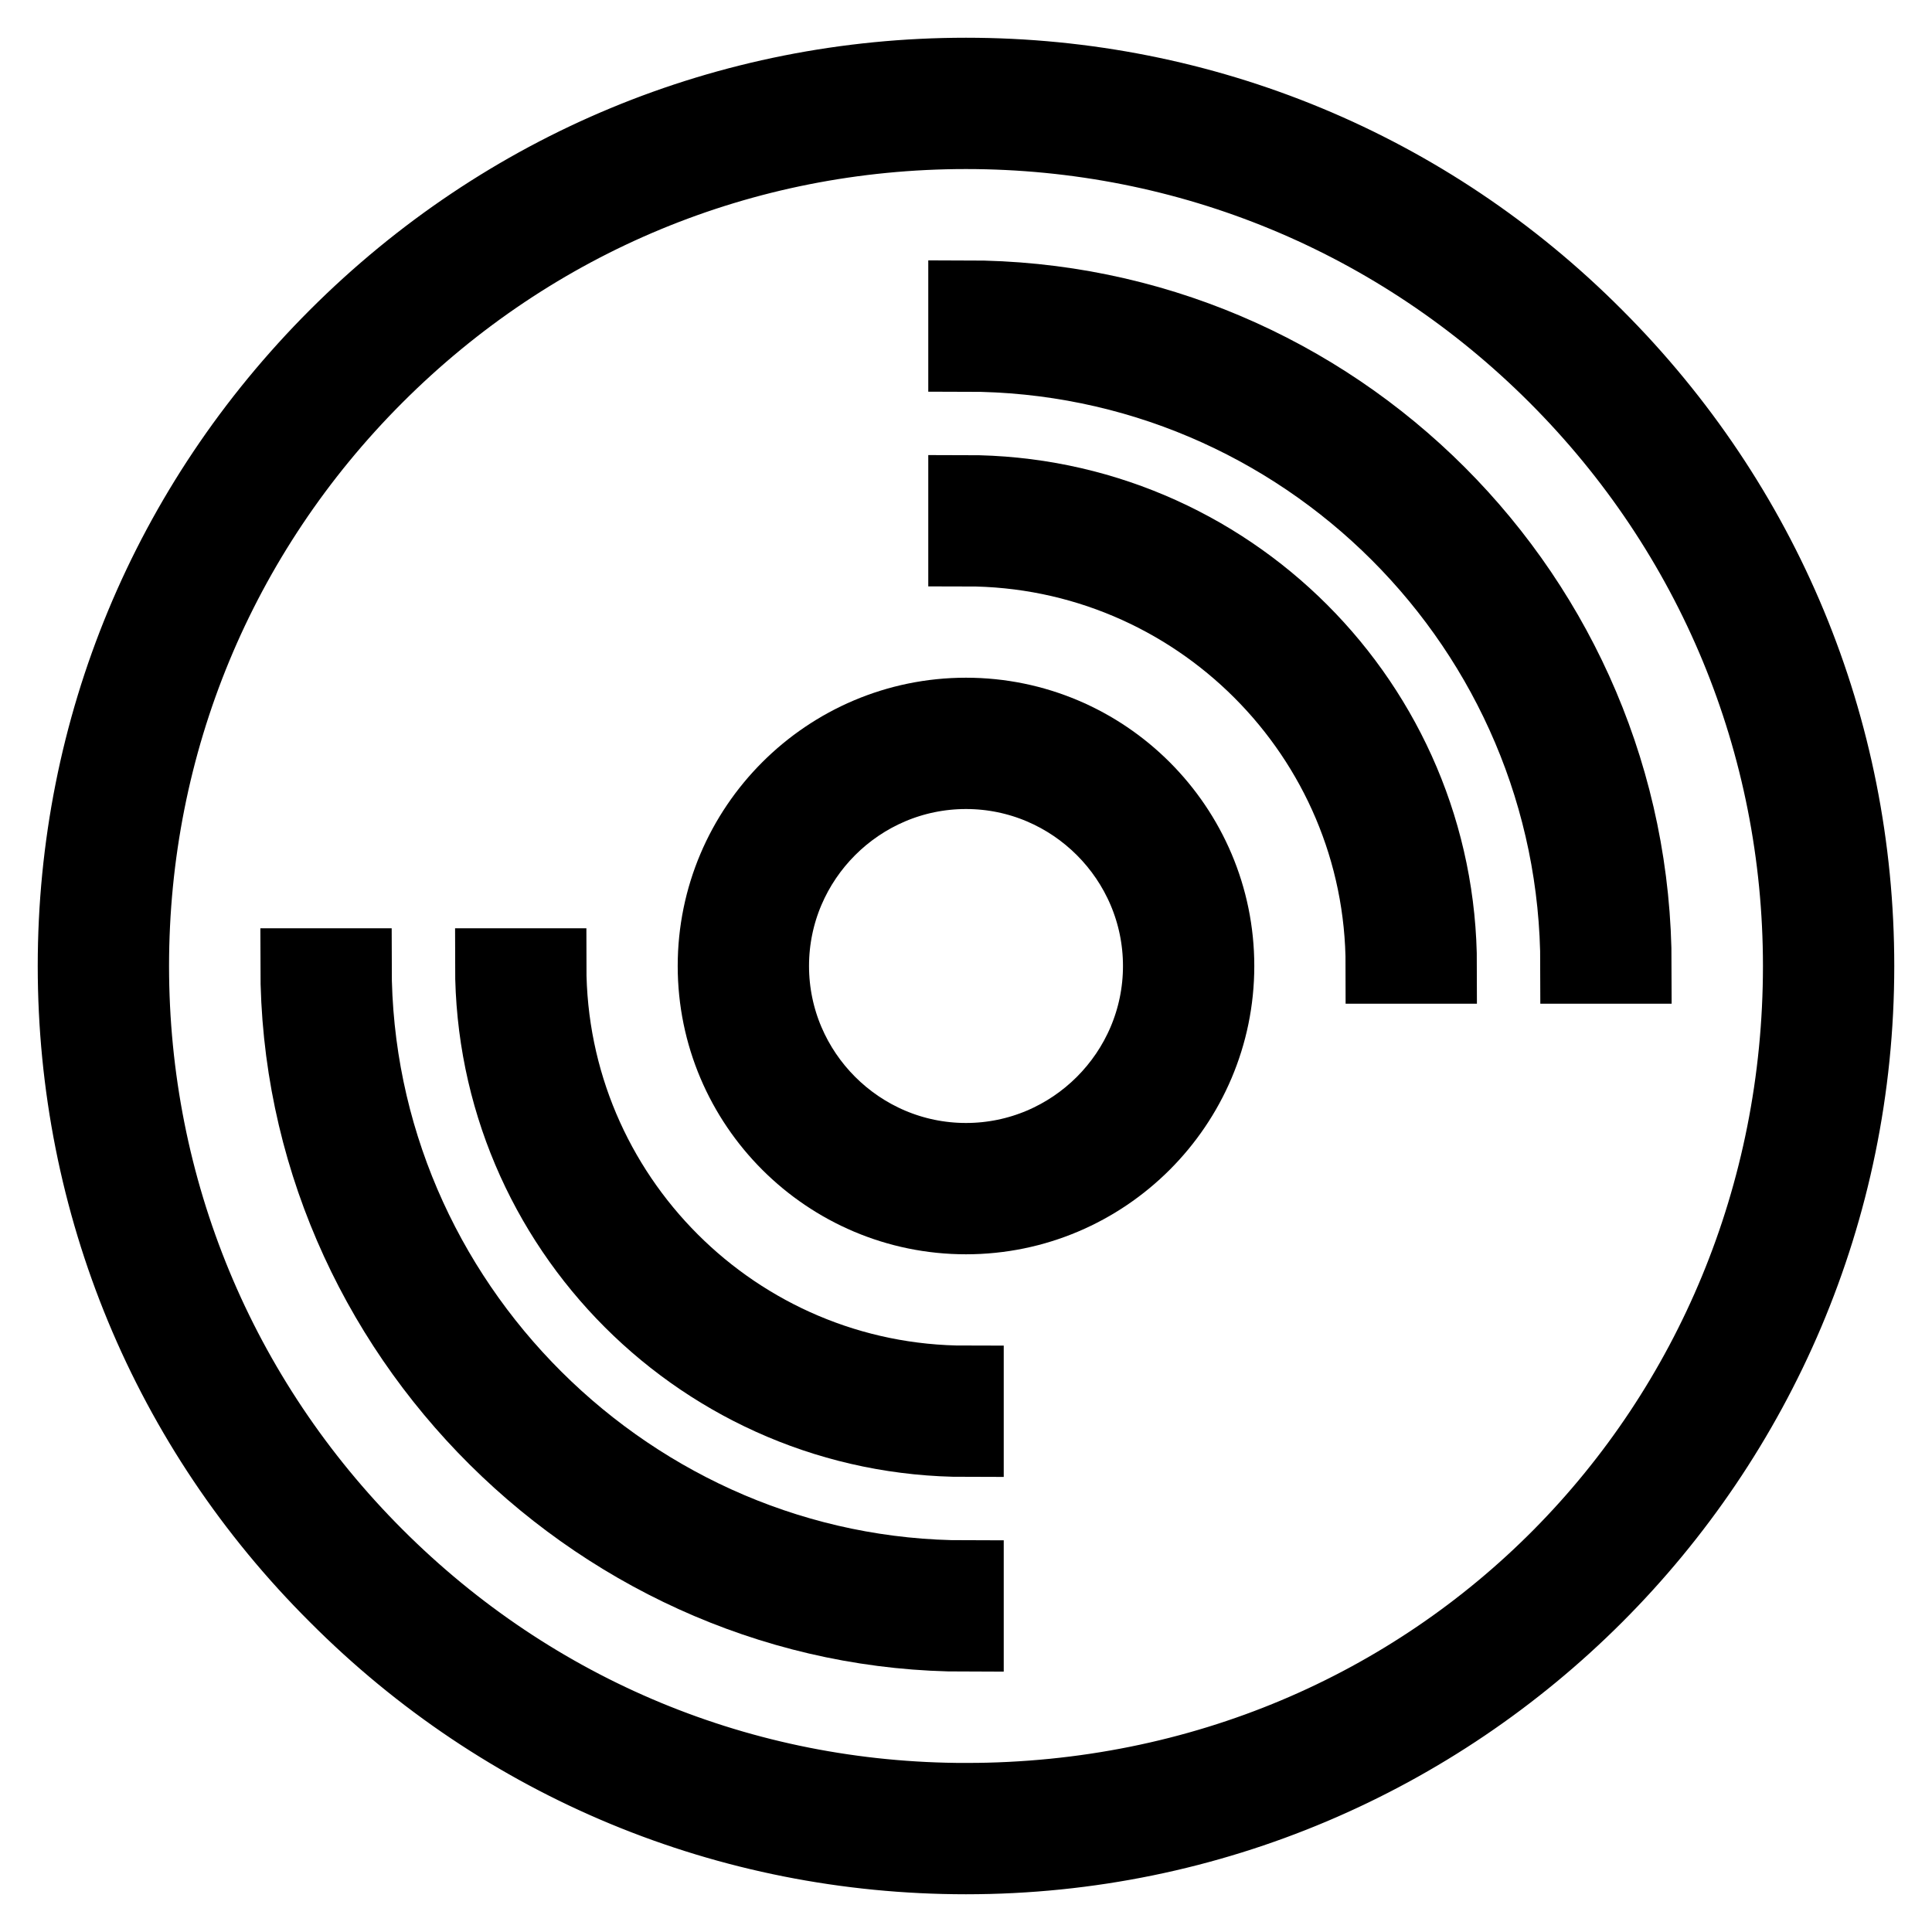 <?xml version="1.0" encoding="utf-8"?>
<!-- Svg Vector Icons : http://www.onlinewebfonts.com/icon -->
<!DOCTYPE svg PUBLIC "-//W3C//DTD SVG 1.1//EN" "http://www.w3.org/Graphics/SVG/1.1/DTD/svg11.dtd">
<svg version="1.1" xmlns="http://www.w3.org/2000/svg" xmlns:xlink="http://www.w3.org/1999/xlink" x="0px" y="0px" viewBox="0 0 256 256" enable-background="new 0 0 256 256" xml:space="preserve">
<g> <g> <path stroke-width="10" fill-opacity="0" stroke="#000000"  d="M128,10c-31.5,0-61.1,12.3-83.4,34.6C22.3,66.9,10,96.5,10,128c0,31.5,12.3,61.2,34.6,83.4  C66.8,233.7,96.5,246,128,246h0h0c65.1,0,118-52.9,118-118c0-31.5-12.3-61.1-34.6-83.4C189.2,22.3,159.5,10,128,10z M128,238.6  v3.7V238.6C128,238.6,128,238.6,128,238.6c-29.6,0-57.3-11.5-78.2-32.4c-20.9-20.9-32.4-48.7-32.4-78.2  c0-29.5,11.5-57.3,32.4-78.2C70.7,28.9,98.4,17.4,128,17.4c29.5,0,57.3,11.5,78.2,32.4c20.9,20.9,32.4,48.7,32.4,78.2  C238.6,189,190.7,238.6,128,238.6z"/> <path stroke-width="10" fill-opacity="0" stroke="#000000"  d="M128,94.8c-18.3,0-33.2,14.9-33.2,33.2c0,18.3,14.9,33.2,33.2,33.2l0,0c18.3,0,33.2-14.9,33.2-33.2  C161.2,109.7,146.3,94.8,128,94.8z M128,153.8c-14.2,0-25.8-11.6-25.8-25.8c0-14.2,11.6-25.8,25.8-25.8  c14.2,0,25.8,11.6,25.8,25.8C153.8,142.2,142.2,153.8,128,153.8z"/> <path stroke-width="10" fill-opacity="0" stroke="#000000"  d="M128,190.7v-7.4c-30.5,0-55.3-24.8-55.3-55.3h-7.4C65.3,162.6,93.4,190.7,128,190.7z"/> <path stroke-width="10" fill-opacity="0" stroke="#000000"  d="M128,65.3v7.4c30.5,0,55.3,24.8,55.3,55.3h7.4C190.7,93.4,162.6,65.3,128,65.3z"/> <path stroke-width="10" fill-opacity="0" stroke="#000000"  d="M46.9,128h-7.4c0,48.8,40.6,88.5,88.5,88.5v-7.4C83.8,209.1,46.9,172.7,46.9,128z"/> <path stroke-width="10" fill-opacity="0" stroke="#000000"  d="M128,39.5v7.4c44.7,0,81.1,36.4,81.1,81.1h7.4C216.5,79.2,176.8,39.5,128,39.5z"/> </g></g>
</svg>